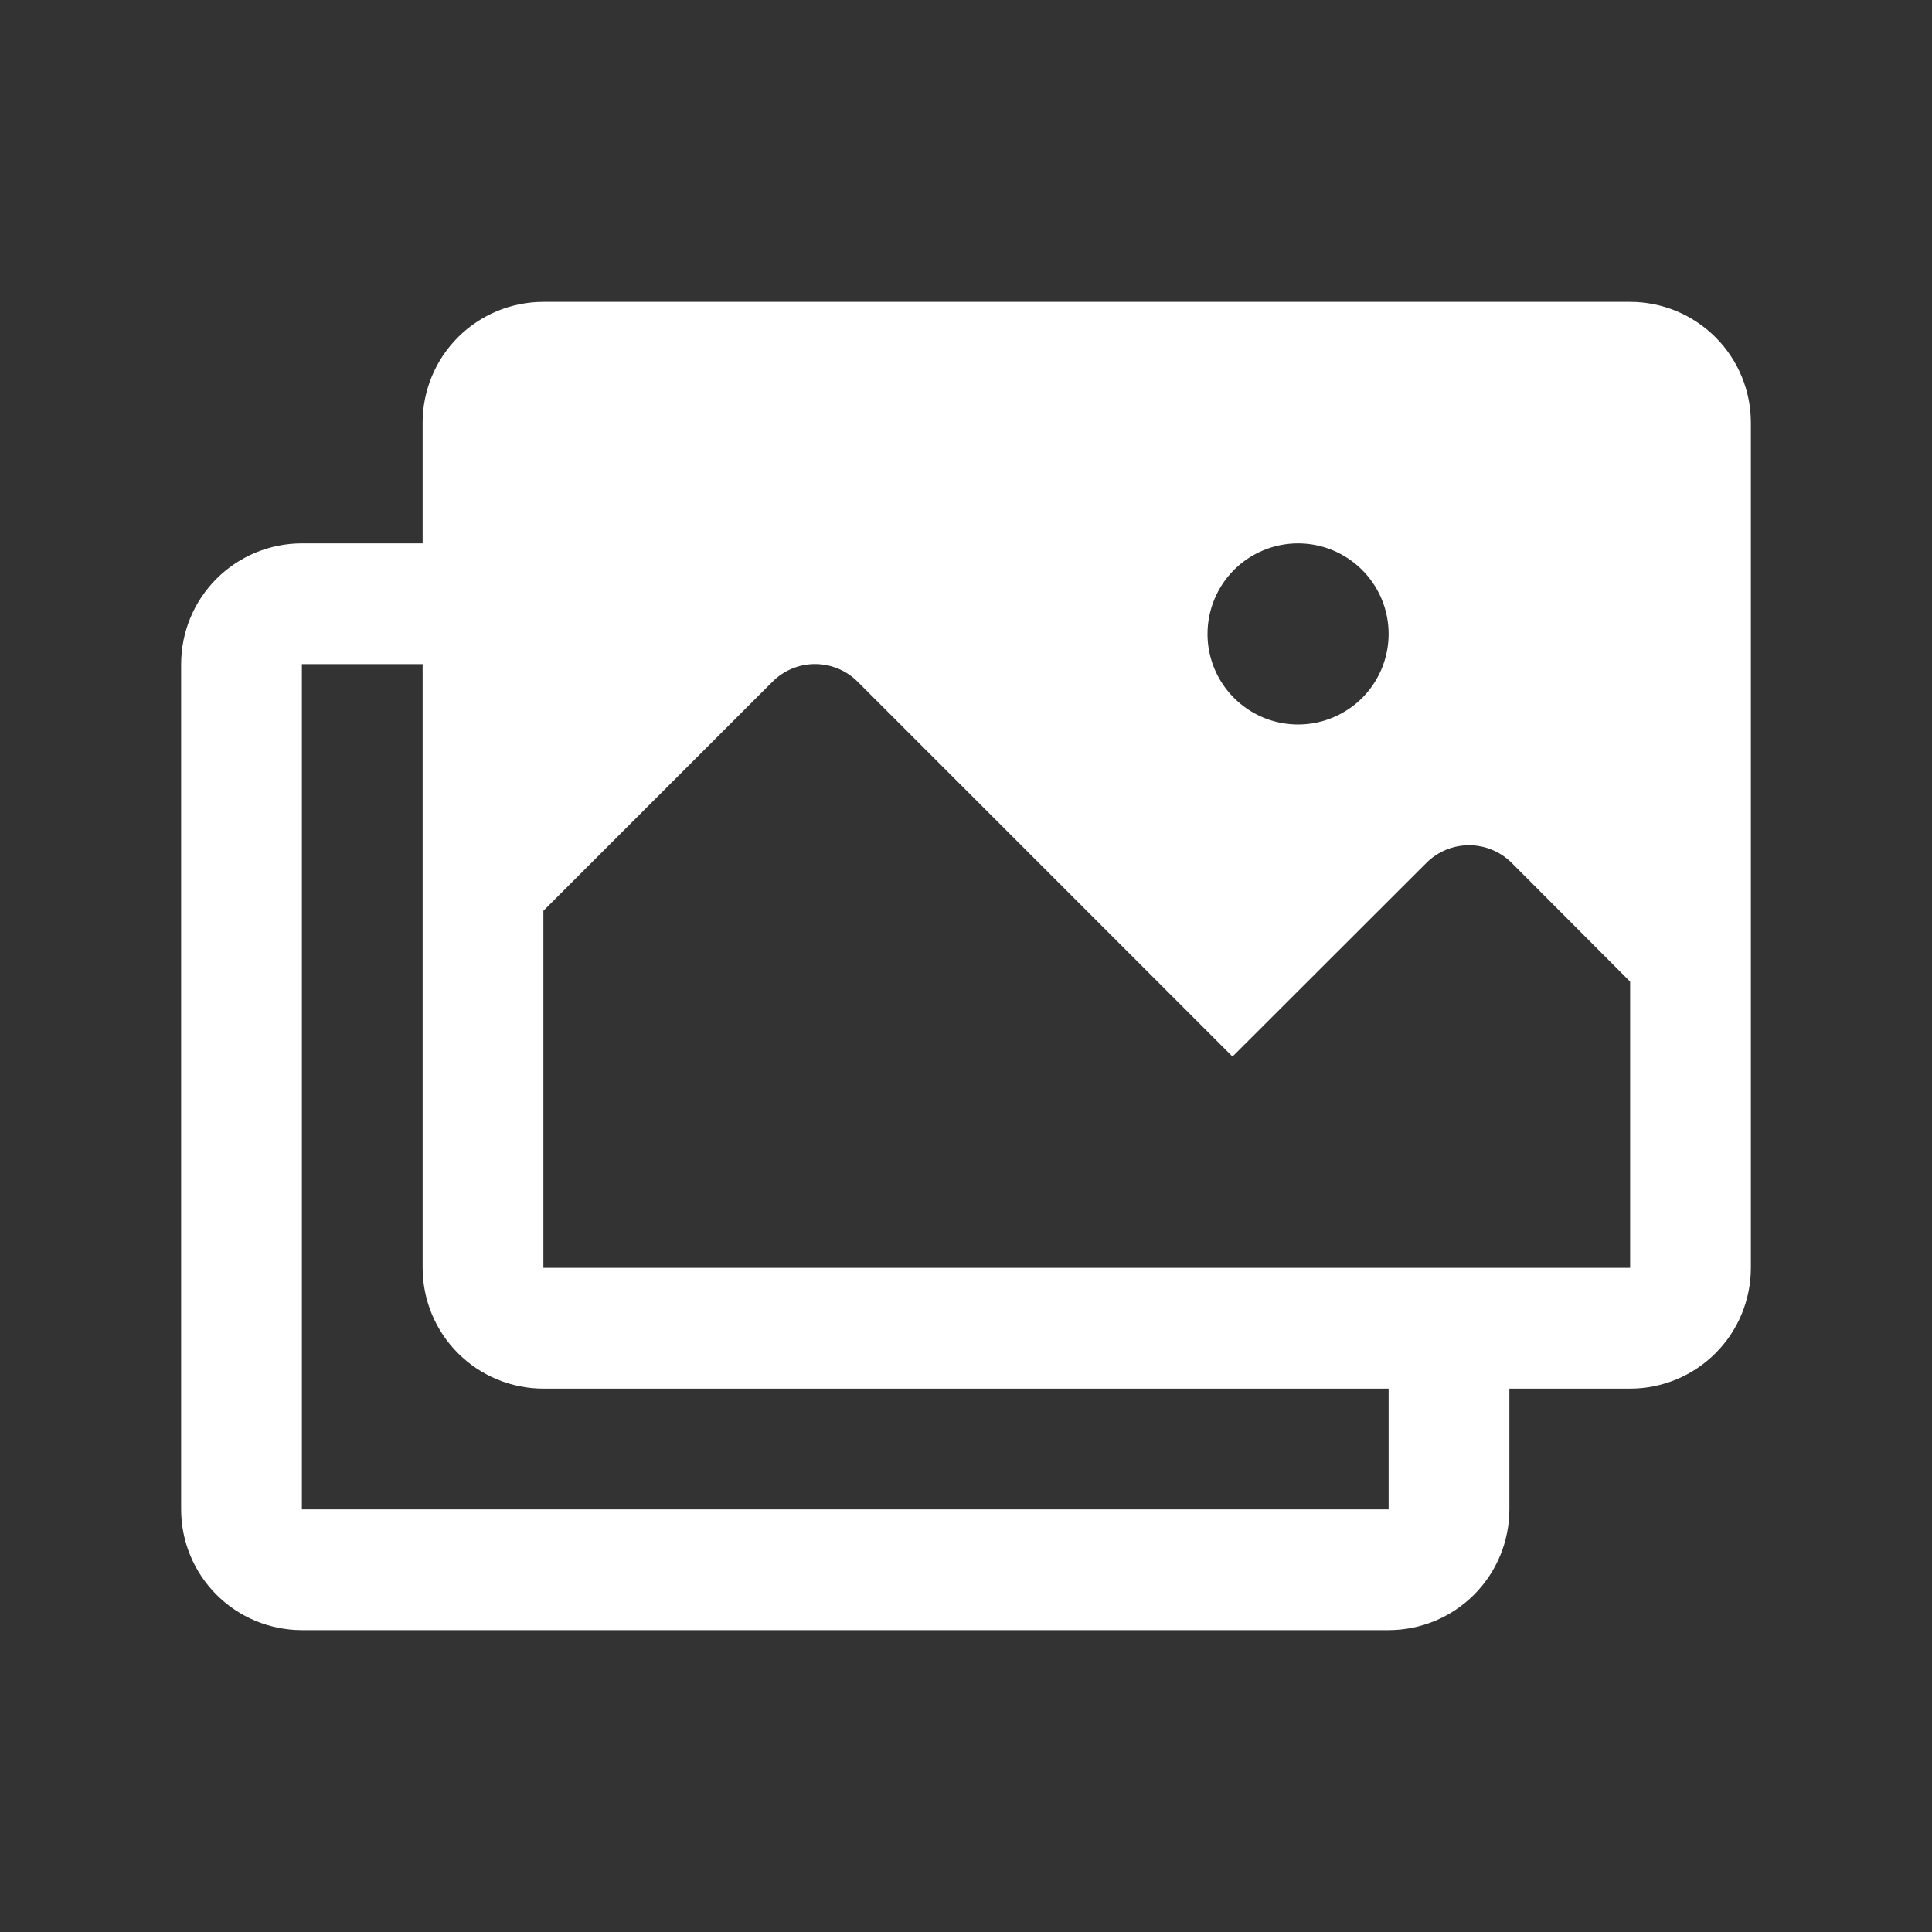 <svg width="32" height="32" viewBox="0 0 32 32" fill="none" xmlns="http://www.w3.org/2000/svg">
<rect x="0" y="0" width="32" height="32" fill="#333333" stroke="none"/>
<path d="M27 5H9C8.47 5 7.961 5.211 7.586 5.586C7.211 5.961 7 6.47 7 7V9H5C4.47 9 3.961 9.211 3.586 9.586C3.211 9.961 3 10.47 3 11V25C3 25.53 3.211 26.039 3.586 26.414C3.961 26.789 4.47 27 5 27H23C23.53 27 24.039 26.789 24.414 26.414C24.789 26.039 25 25.53 25 25V23H27C27.53 23 28.039 22.789 28.414 22.414C28.789 22.039 29 21.53 29 21V7C29 6.47 28.789 5.961 28.414 5.586C28.039 5.211 27.53 5 27 5ZM21.5 9C21.797 9 22.087 9.088 22.333 9.253C22.58 9.418 22.772 9.652 22.886 9.926C22.999 10.2 23.029 10.502 22.971 10.793C22.913 11.084 22.77 11.351 22.561 11.561C22.351 11.77 22.084 11.913 21.793 11.971C21.502 12.029 21.2 11.999 20.926 11.886C20.652 11.772 20.418 11.58 20.253 11.333C20.088 11.087 20 10.797 20 10.5C20 10.102 20.158 9.721 20.439 9.439C20.721 9.158 21.102 9 21.5 9ZM23 25H5V11H7V21C7 21.53 7.211 22.039 7.586 22.414C7.961 22.789 8.47 23 9 23H23V25ZM27 21H9V15.086L12.793 11.293C12.885 11.2 12.996 11.126 13.117 11.075C13.239 11.025 13.369 10.999 13.5 10.999C13.631 10.999 13.761 11.025 13.883 11.075C14.004 11.126 14.115 11.2 14.207 11.293L20.414 17.5L23.625 14.293C23.812 14.105 24.067 14 24.332 14C24.597 14 24.851 14.105 25.039 14.293L27 16.259V21Z" fill="white"/>
</svg>

